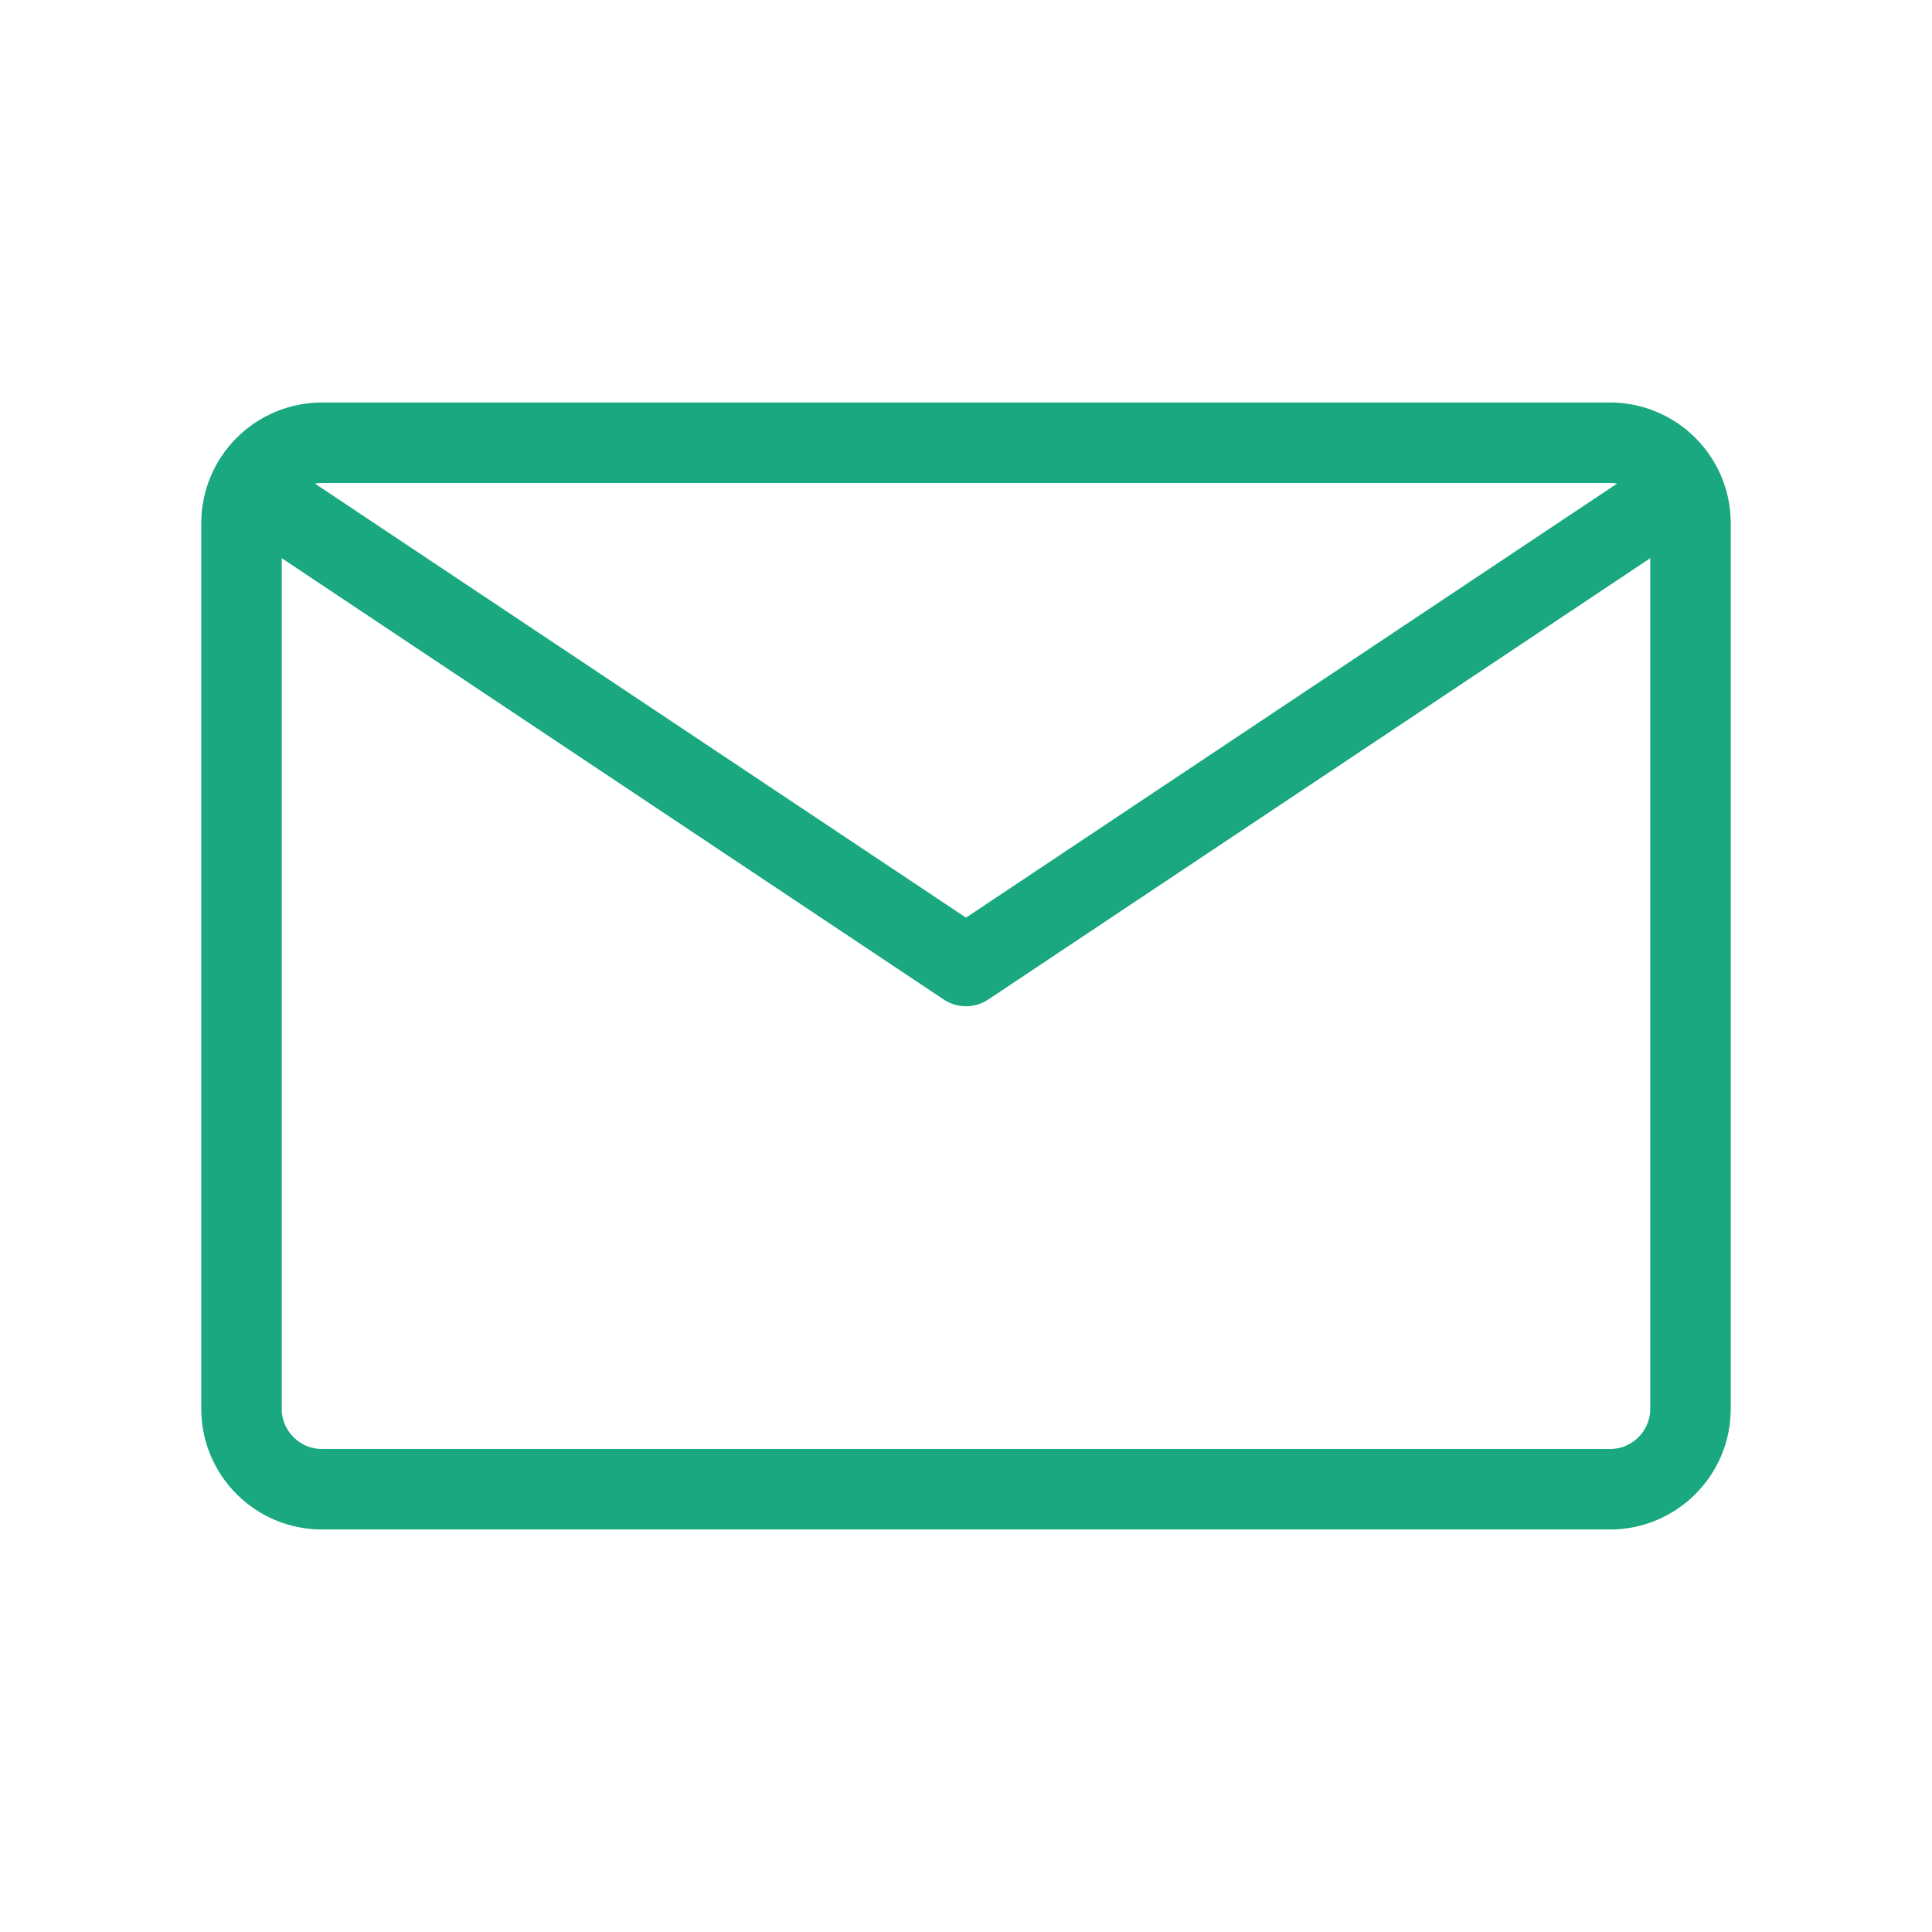 <?xml version="1.0" encoding="UTF-8"?>
<svg xmlns="http://www.w3.org/2000/svg" width="800px" height="800px" viewBox="0 0 24 24" fill="none">
  <rect x="0" y="0" width="24" height="24" fill="#333333" stroke="none"/>
  <g id="SVGRepo_bgCarrier" stroke-width="0"></g>
  <g id="SVGRepo_tracerCarrier" stroke-linecap="round" stroke-linejoin="round"></g>
  <g id="SVGRepo_iconCarrier">
    <g clip-path="url(#clip0_15_17)">
      <rect width="24" height="24" fill="white"></rect>
      <path d="M3 17.5V6.5C3 5.948 3.448 5.5 4 5.5H12H20C20.552 5.5 21 5.948 21 6.5V17.5C21 18.052 20.552 18.5 20 18.5H4C3.448 18.5 3 18.052 3 17.5Z" stroke="#19a880" stroke-linejoin="round"></path>
      <path d="M3 6L12 12L21 6" stroke="#19a880" stroke-linejoin="round"></path>
    </g>
    <defs>
      <clipPath id="clip0_15_17">
        <rect width="24" height="24" fill="white"></rect>
      </clipPath>
    </defs>
  </g>
</svg>
